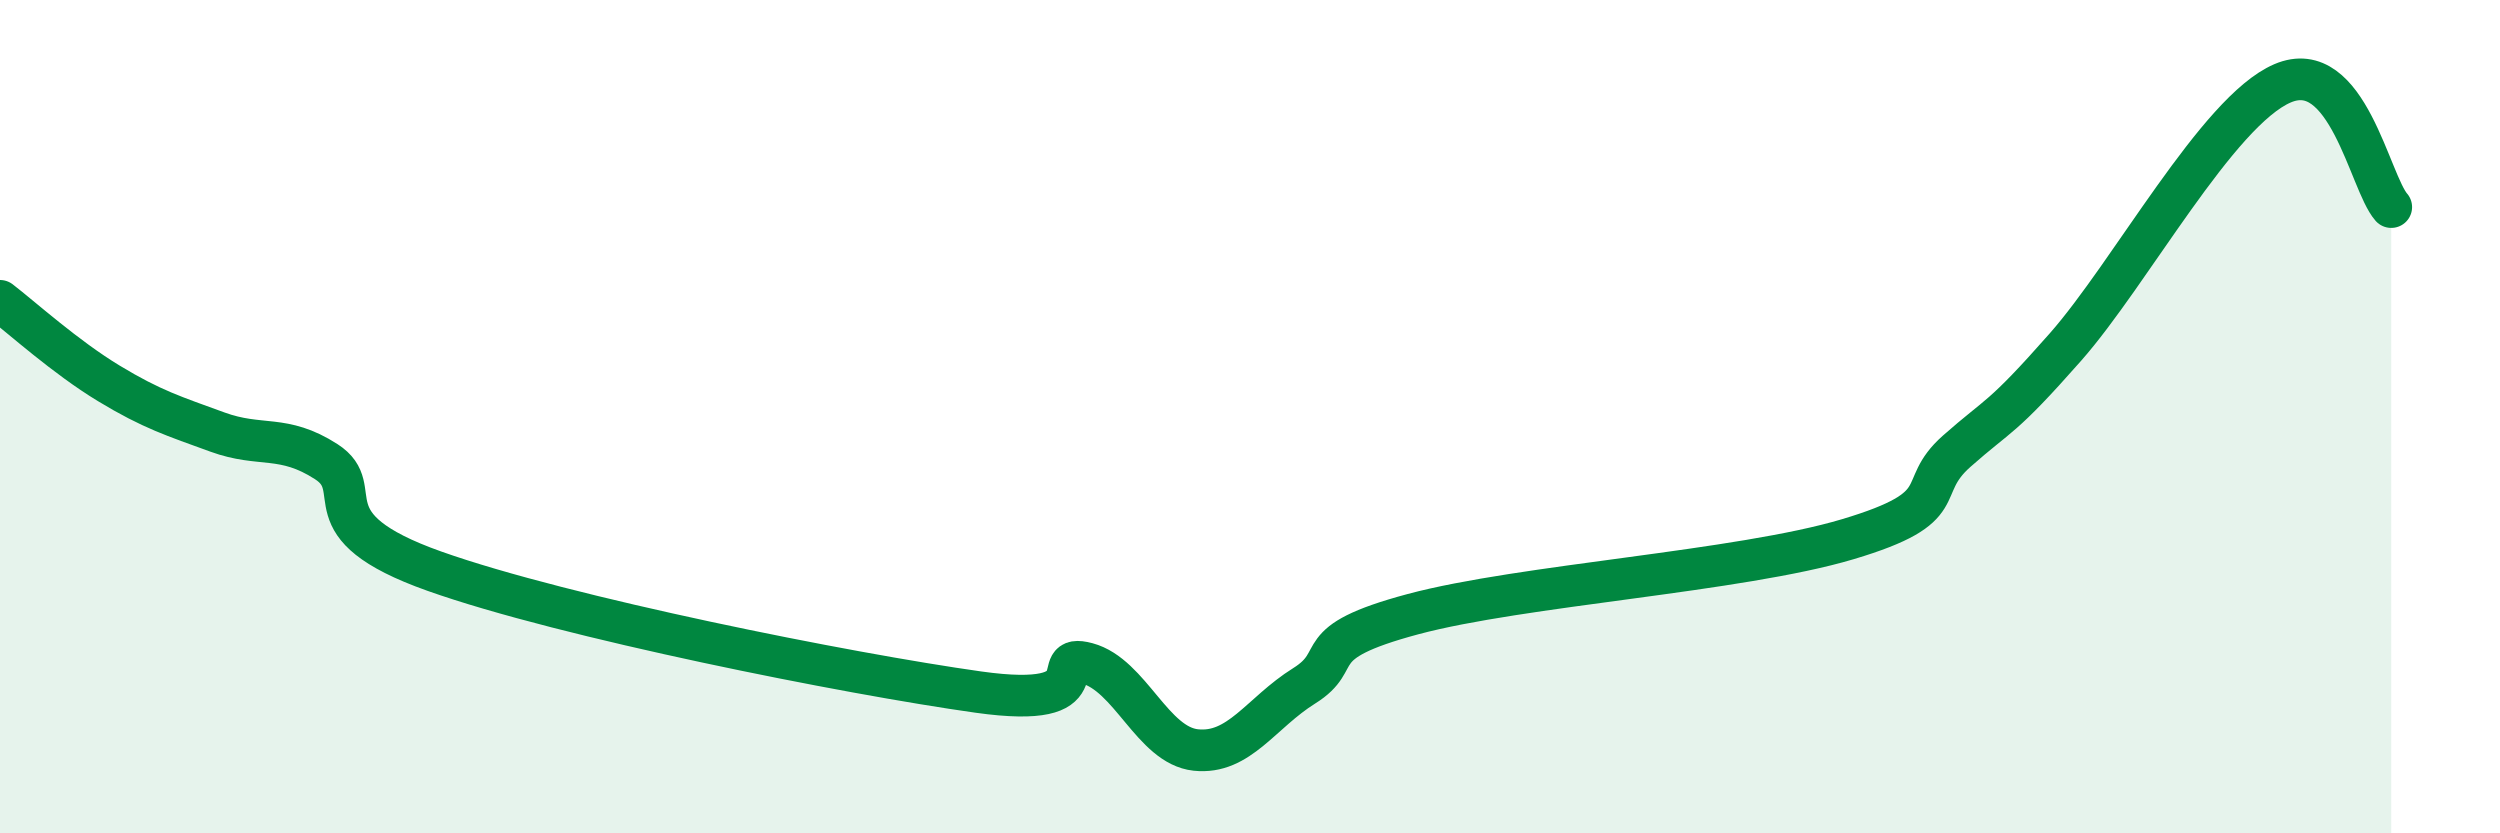 
    <svg width="60" height="20" viewBox="0 0 60 20" xmlns="http://www.w3.org/2000/svg">
      <path
        d="M 0,7.22 C 0.52,7.62 1.57,8.57 2.61,9.2 C 3.65,9.83 4.18,9.99 5.22,10.37 C 6.26,10.75 6.79,10.41 7.83,11.08 C 8.87,11.75 7.3,12.6 10.43,13.71 C 13.56,14.82 20.35,16.17 23.48,16.61 C 26.61,17.05 25.05,15.64 26.09,15.92 C 27.13,16.2 27.66,17.89 28.7,18 C 29.74,18.11 30.26,17.11 31.3,16.46 C 32.34,15.81 31.3,15.44 33.91,14.74 C 36.52,14.04 41.74,13.72 44.35,12.94 C 46.96,12.16 45.92,11.75 46.96,10.83 C 48,9.91 48.01,10.1 49.57,8.33 C 51.13,6.56 53.22,2.67 54.78,2 C 56.34,1.33 56.87,4.38 57.39,4.97L57.39 20L0 20Z"
        fill="#008740"
        opacity="0.1"
        stroke-linecap="round"
        stroke-linejoin="round"
      />
      <path
        d="M 0,7.22 C 0.52,7.62 1.57,8.57 2.61,9.2 C 3.65,9.83 4.18,9.99 5.22,10.37 C 6.26,10.75 6.79,10.41 7.83,11.08 C 8.87,11.75 7.3,12.6 10.43,13.71 C 13.56,14.82 20.35,16.17 23.48,16.61 C 26.61,17.05 25.05,15.64 26.09,15.92 C 27.13,16.2 27.66,17.89 28.7,18 C 29.74,18.11 30.26,17.11 31.3,16.46 C 32.34,15.81 31.3,15.44 33.91,14.74 C 36.52,14.04 41.74,13.72 44.35,12.94 C 46.96,12.16 45.92,11.75 46.96,10.83 C 48,9.91 48.01,10.1 49.57,8.33 C 51.13,6.56 53.22,2.67 54.78,2 C 56.34,1.33 56.87,4.38 57.39,4.97"
        stroke="#008740"
        stroke-width="1"
        fill="none"
        stroke-linecap="round"
        stroke-linejoin="round"
      />
    </svg>
  